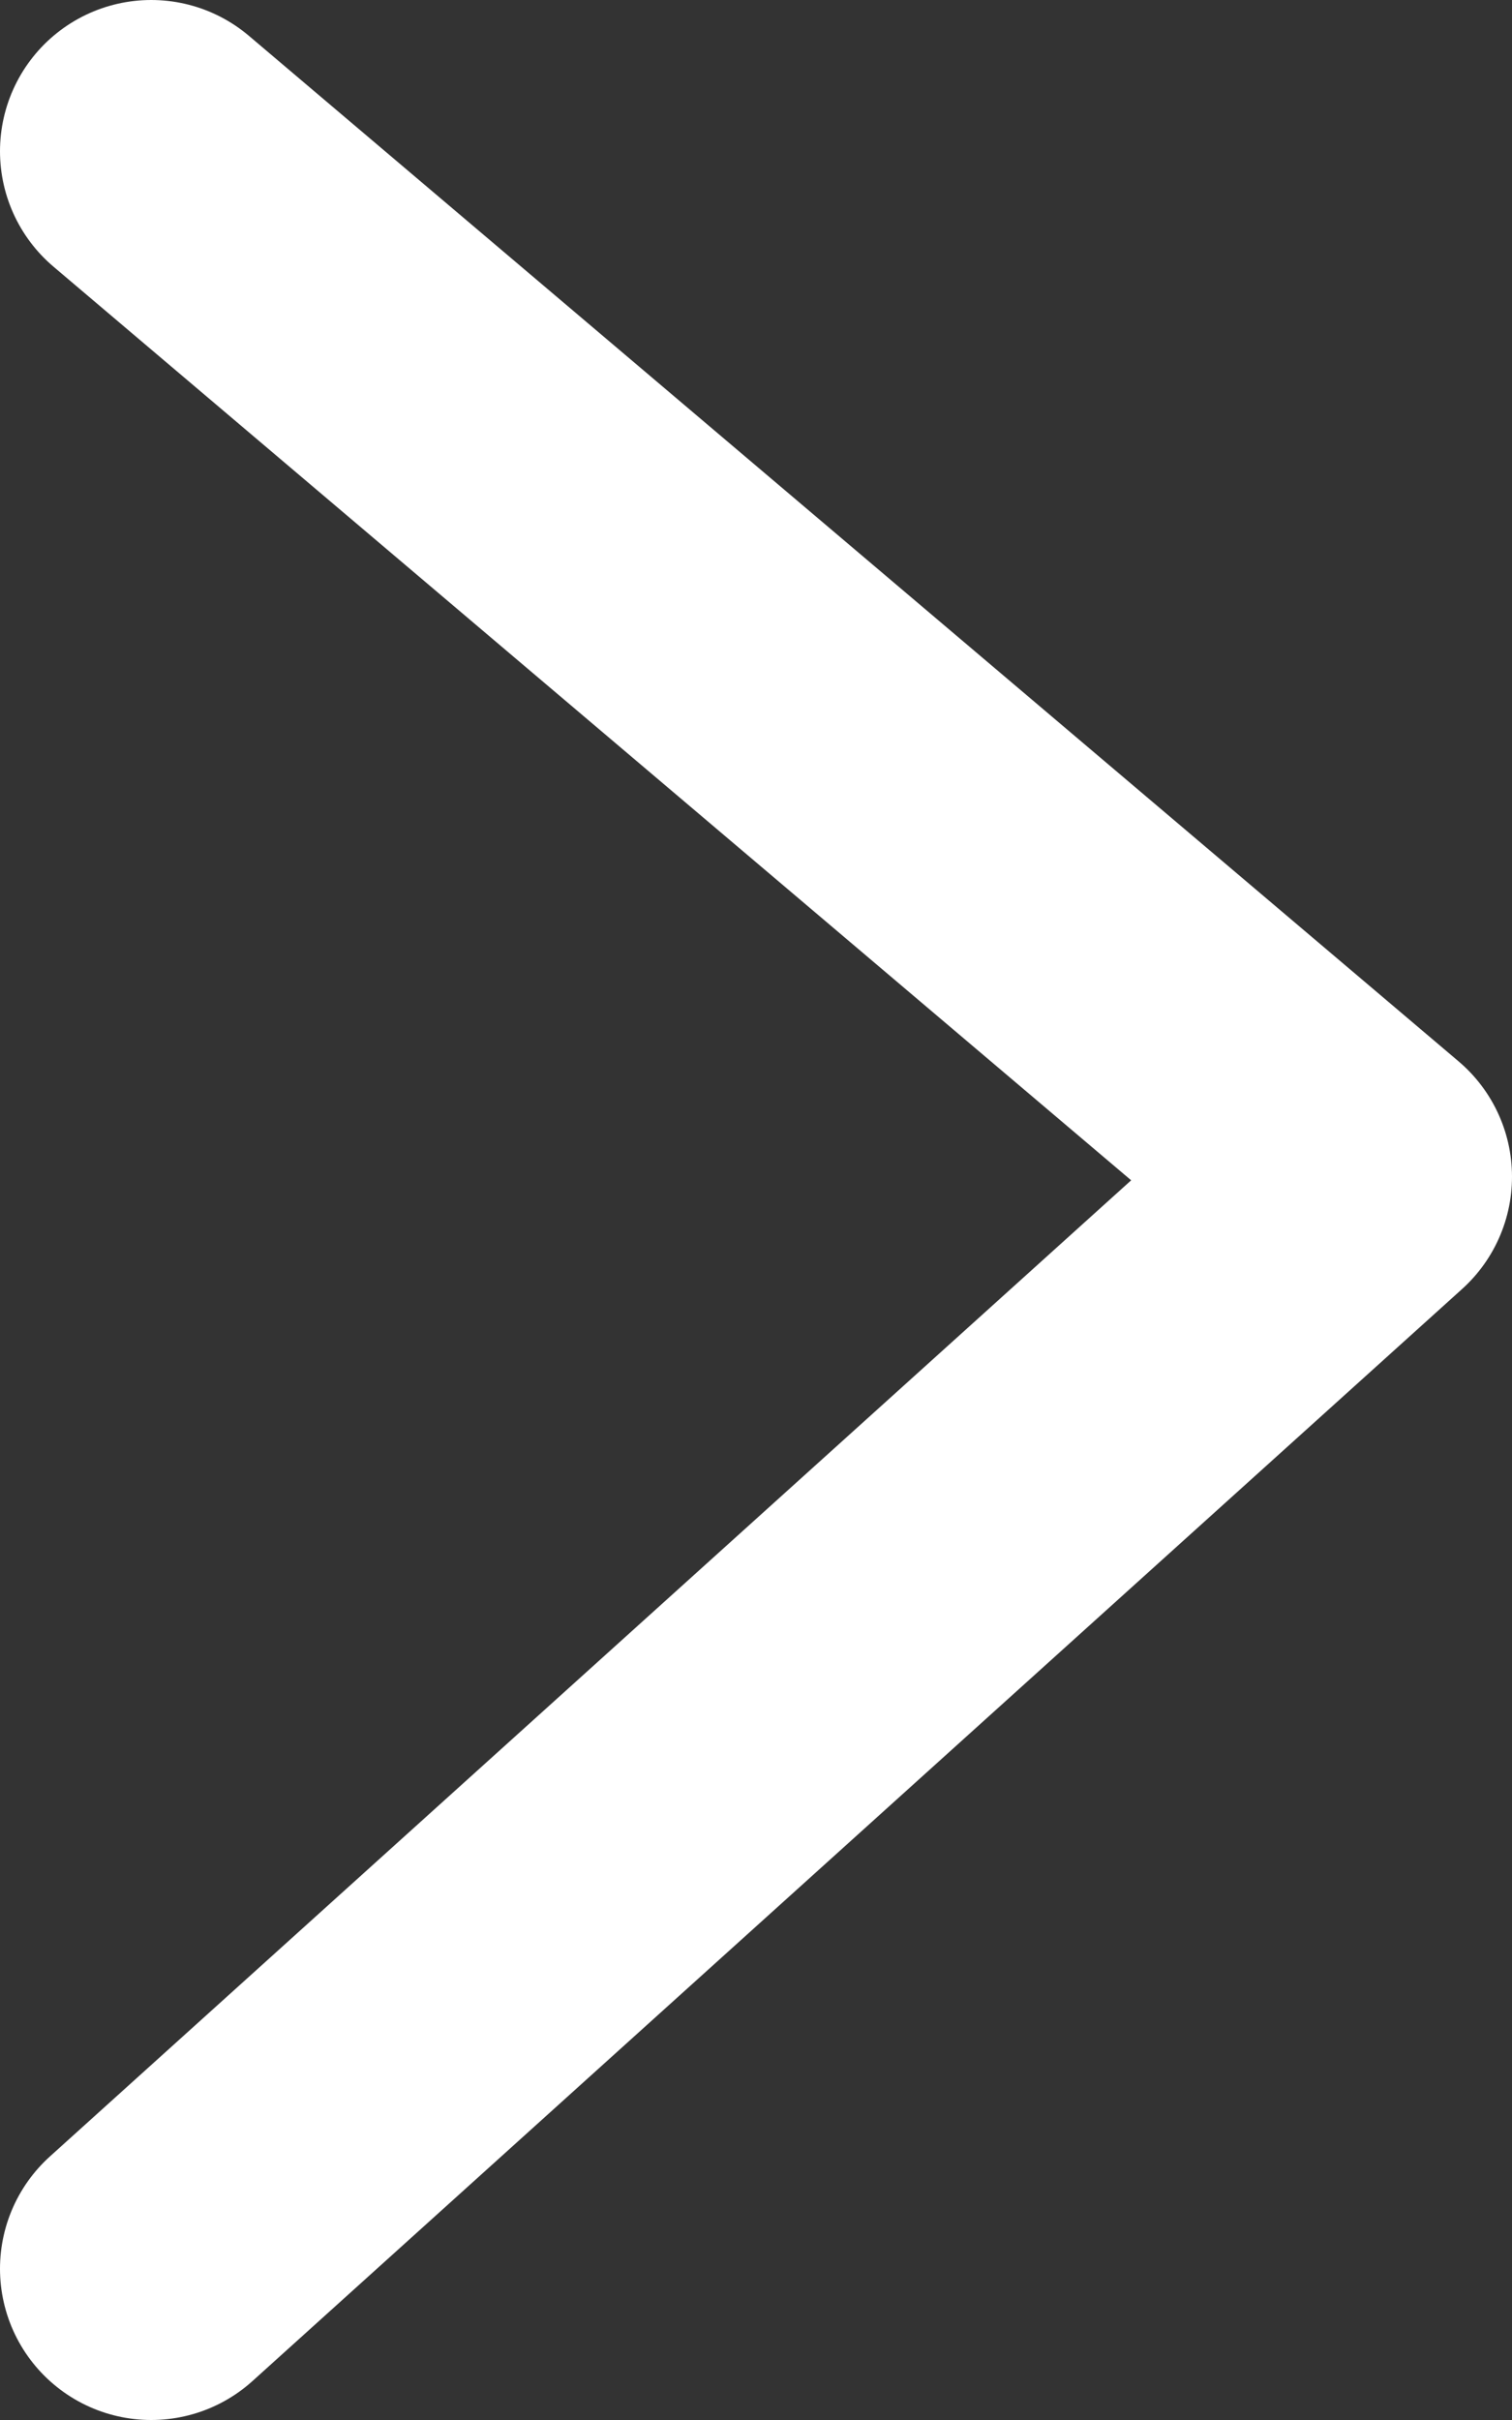<svg width="10" height="16" viewBox="0 0 10 16" fill="none" xmlns="http://www.w3.org/2000/svg">
<rect x="0" y="0" width="10" height="16" fill="#333333" stroke="none"/>
<g clip-path="url(#clip0_237_4)">
<path d="M1 15L9 7.78L1 1" stroke="white" stroke-width="2" stroke-linecap="round" stroke-linejoin="round"/>
</g>
<defs>
<clipPath id="clip0_237_4">
<rect width="10" height="16" fill="white"/>
</clipPath>
</defs>
</svg>
